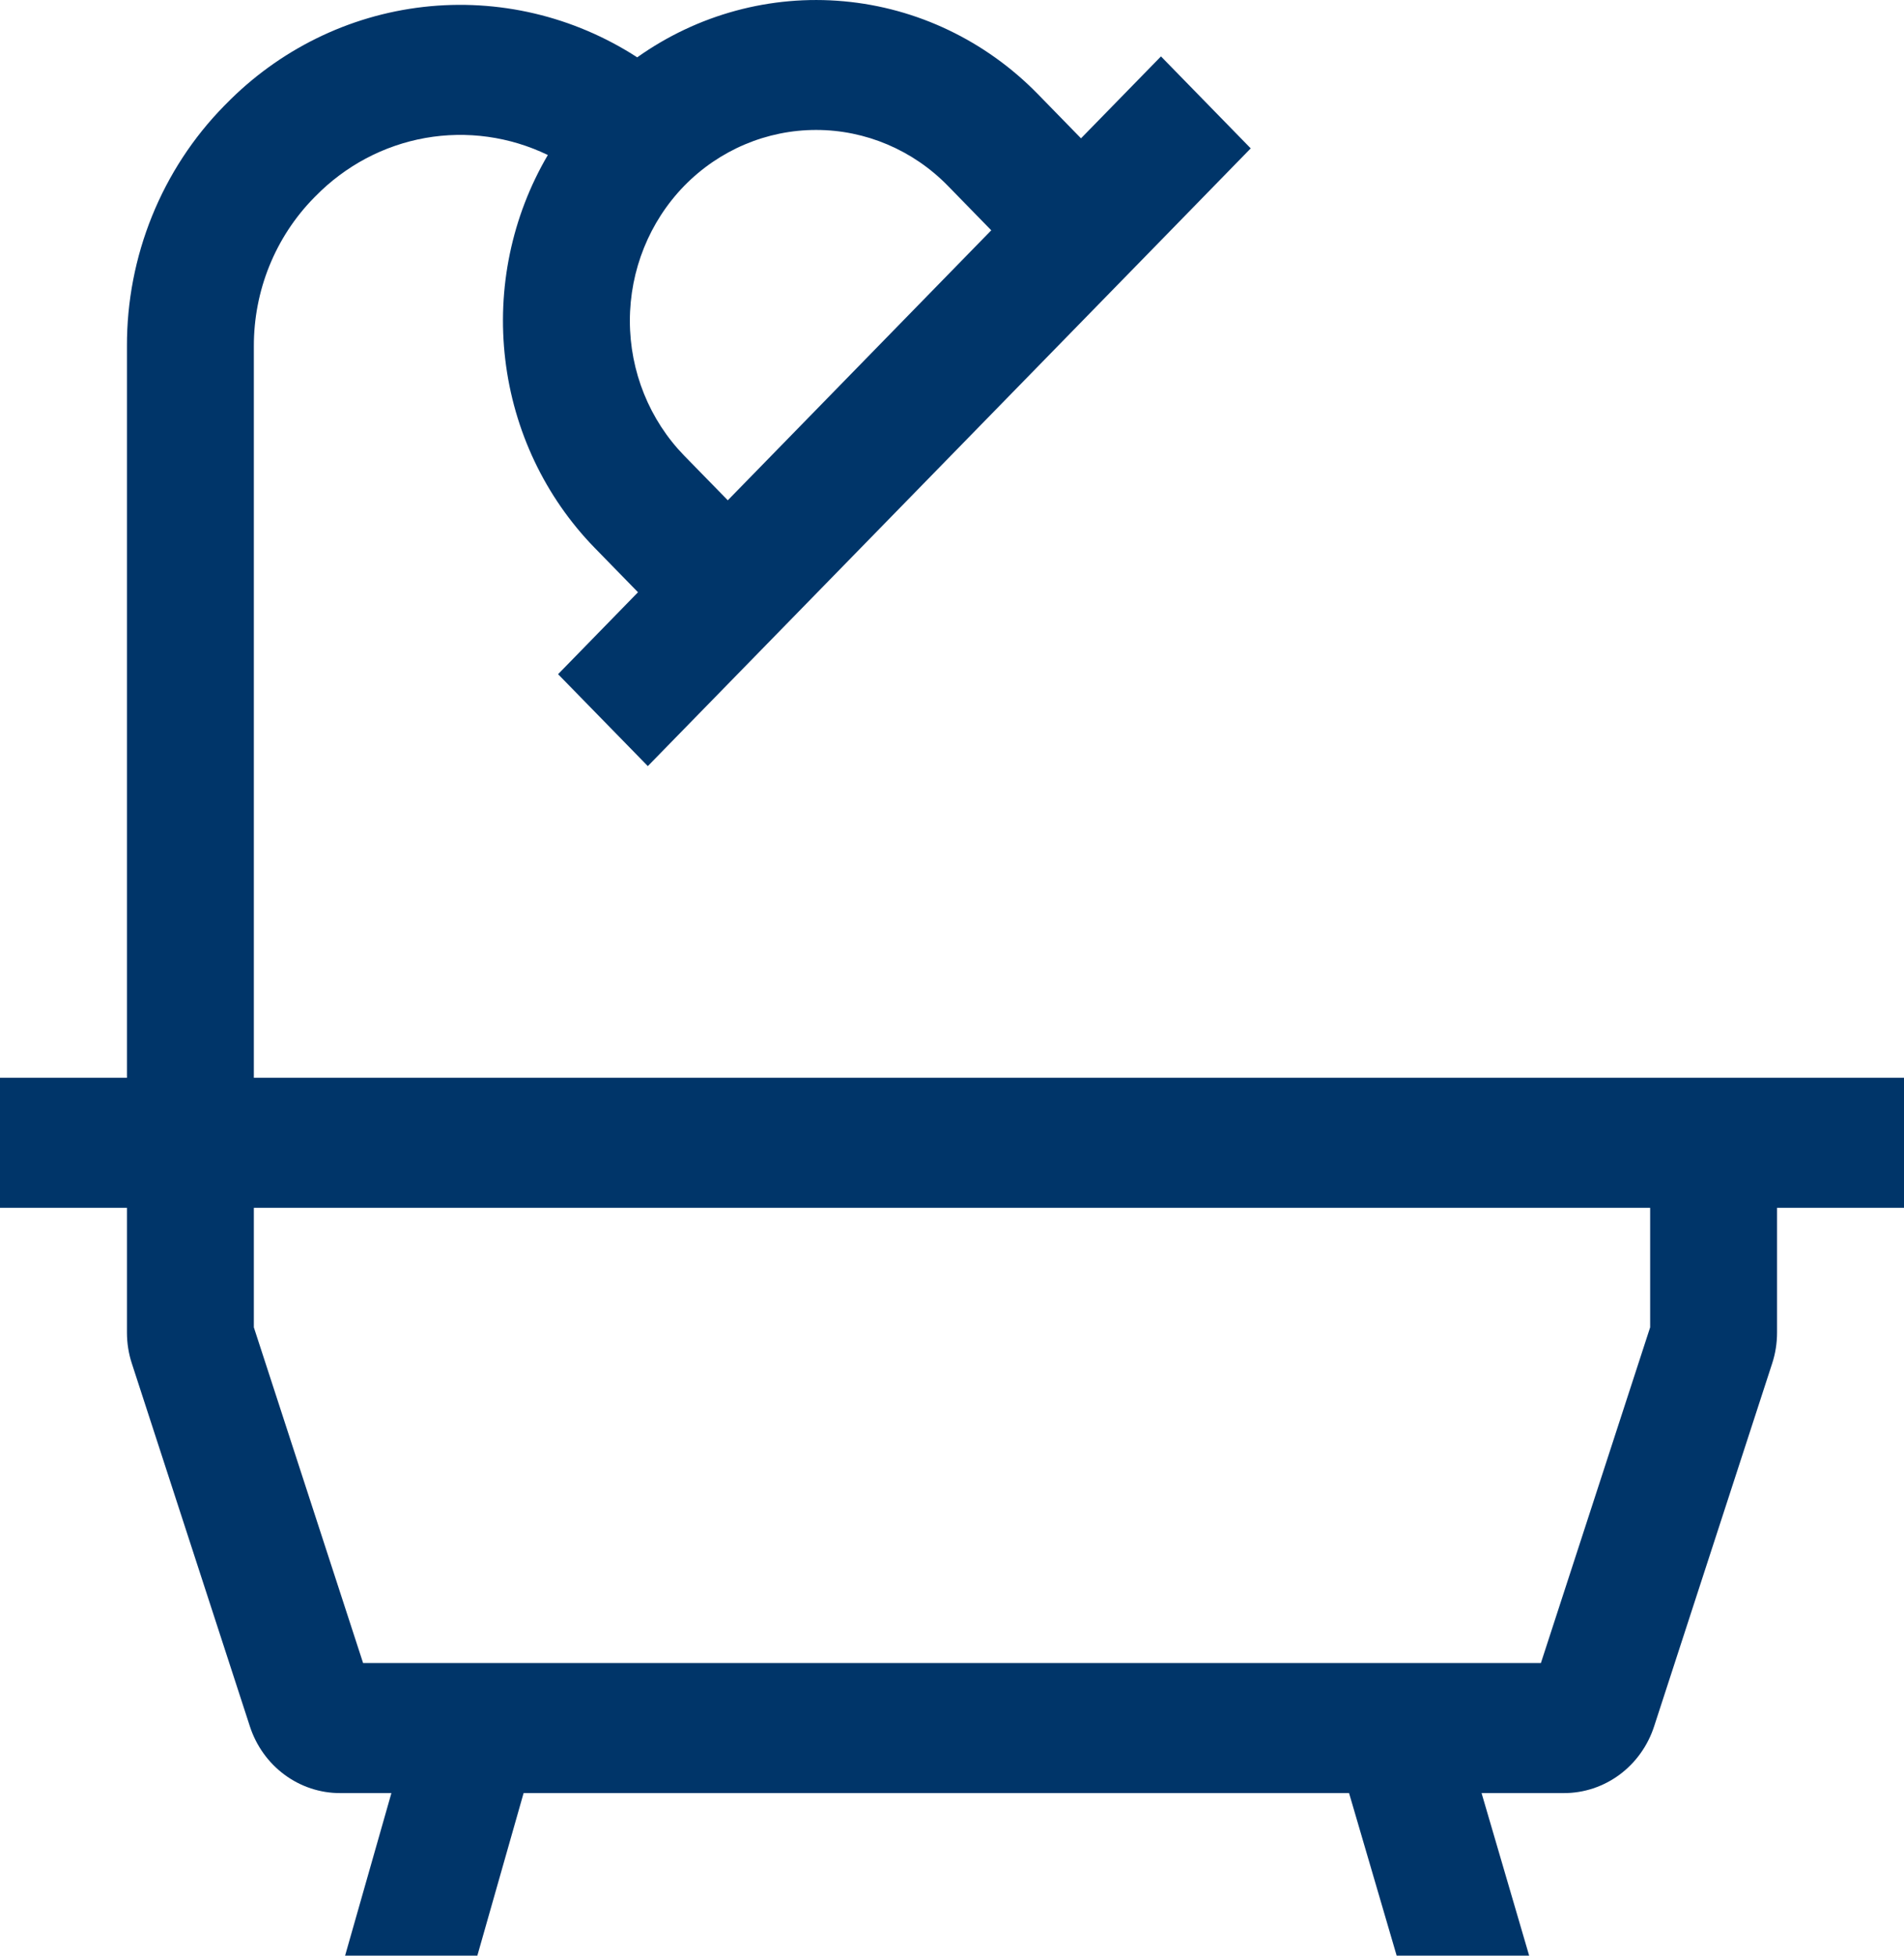 <svg width="37" height="38" viewBox="0 0 37 38" fill="none" xmlns="http://www.w3.org/2000/svg">
<path id="ba&#195;&#177;o" d="M34.533 20.942H4.933V6.728C4.932 6.192 5.034 5.662 5.234 5.168C5.434 4.673 5.728 4.224 6.098 3.846L6.129 3.815C6.71 3.221 7.455 2.825 8.264 2.681C9.072 2.538 9.904 2.653 10.646 3.012C9.945 4.206 9.654 5.605 9.819 6.988C9.983 8.37 10.594 9.657 11.554 10.643L12.398 11.508L10.845 13.1L12.589 14.886L14.142 13.295L22.752 4.475L24.305 2.883L22.561 1.096L21.007 2.688L20.163 1.823C19.153 0.791 17.82 0.154 16.399 0.025C14.977 -0.105 13.556 0.281 12.383 1.114C11.147 0.314 9.681 -0.031 8.228 0.135C6.774 0.301 5.419 0.968 4.385 2.028L4.354 2.059C3.754 2.671 3.278 3.399 2.954 4.2C2.63 5.001 2.464 5.86 2.467 6.728V20.942H0V23.469H2.467V25.894C2.467 26.098 2.499 26.3 2.562 26.493L4.856 33.545C4.979 33.923 5.214 34.251 5.529 34.484C5.844 34.717 6.223 34.842 6.611 34.841H7.606L6.706 38H9.276L10.175 34.841H26.216L27.141 38H29.716L28.791 34.841H30.389C30.777 34.842 31.156 34.717 31.471 34.484C31.786 34.251 32.021 33.923 32.144 33.545L34.438 26.493C34.501 26.3 34.533 26.098 34.533 25.894V23.469H37V20.942H34.533ZM13.298 3.61C13.978 2.915 14.899 2.525 15.859 2.525C16.819 2.525 17.74 2.915 18.419 3.61L19.263 4.475L14.143 9.721L13.298 8.856C12.62 8.16 12.24 7.216 12.24 6.233C12.24 5.25 12.62 4.306 13.298 3.61ZM32.067 25.791L29.944 32.314H7.056L4.933 25.791V23.469H32.067V25.791Z" fill="#003569"/>
</svg>
